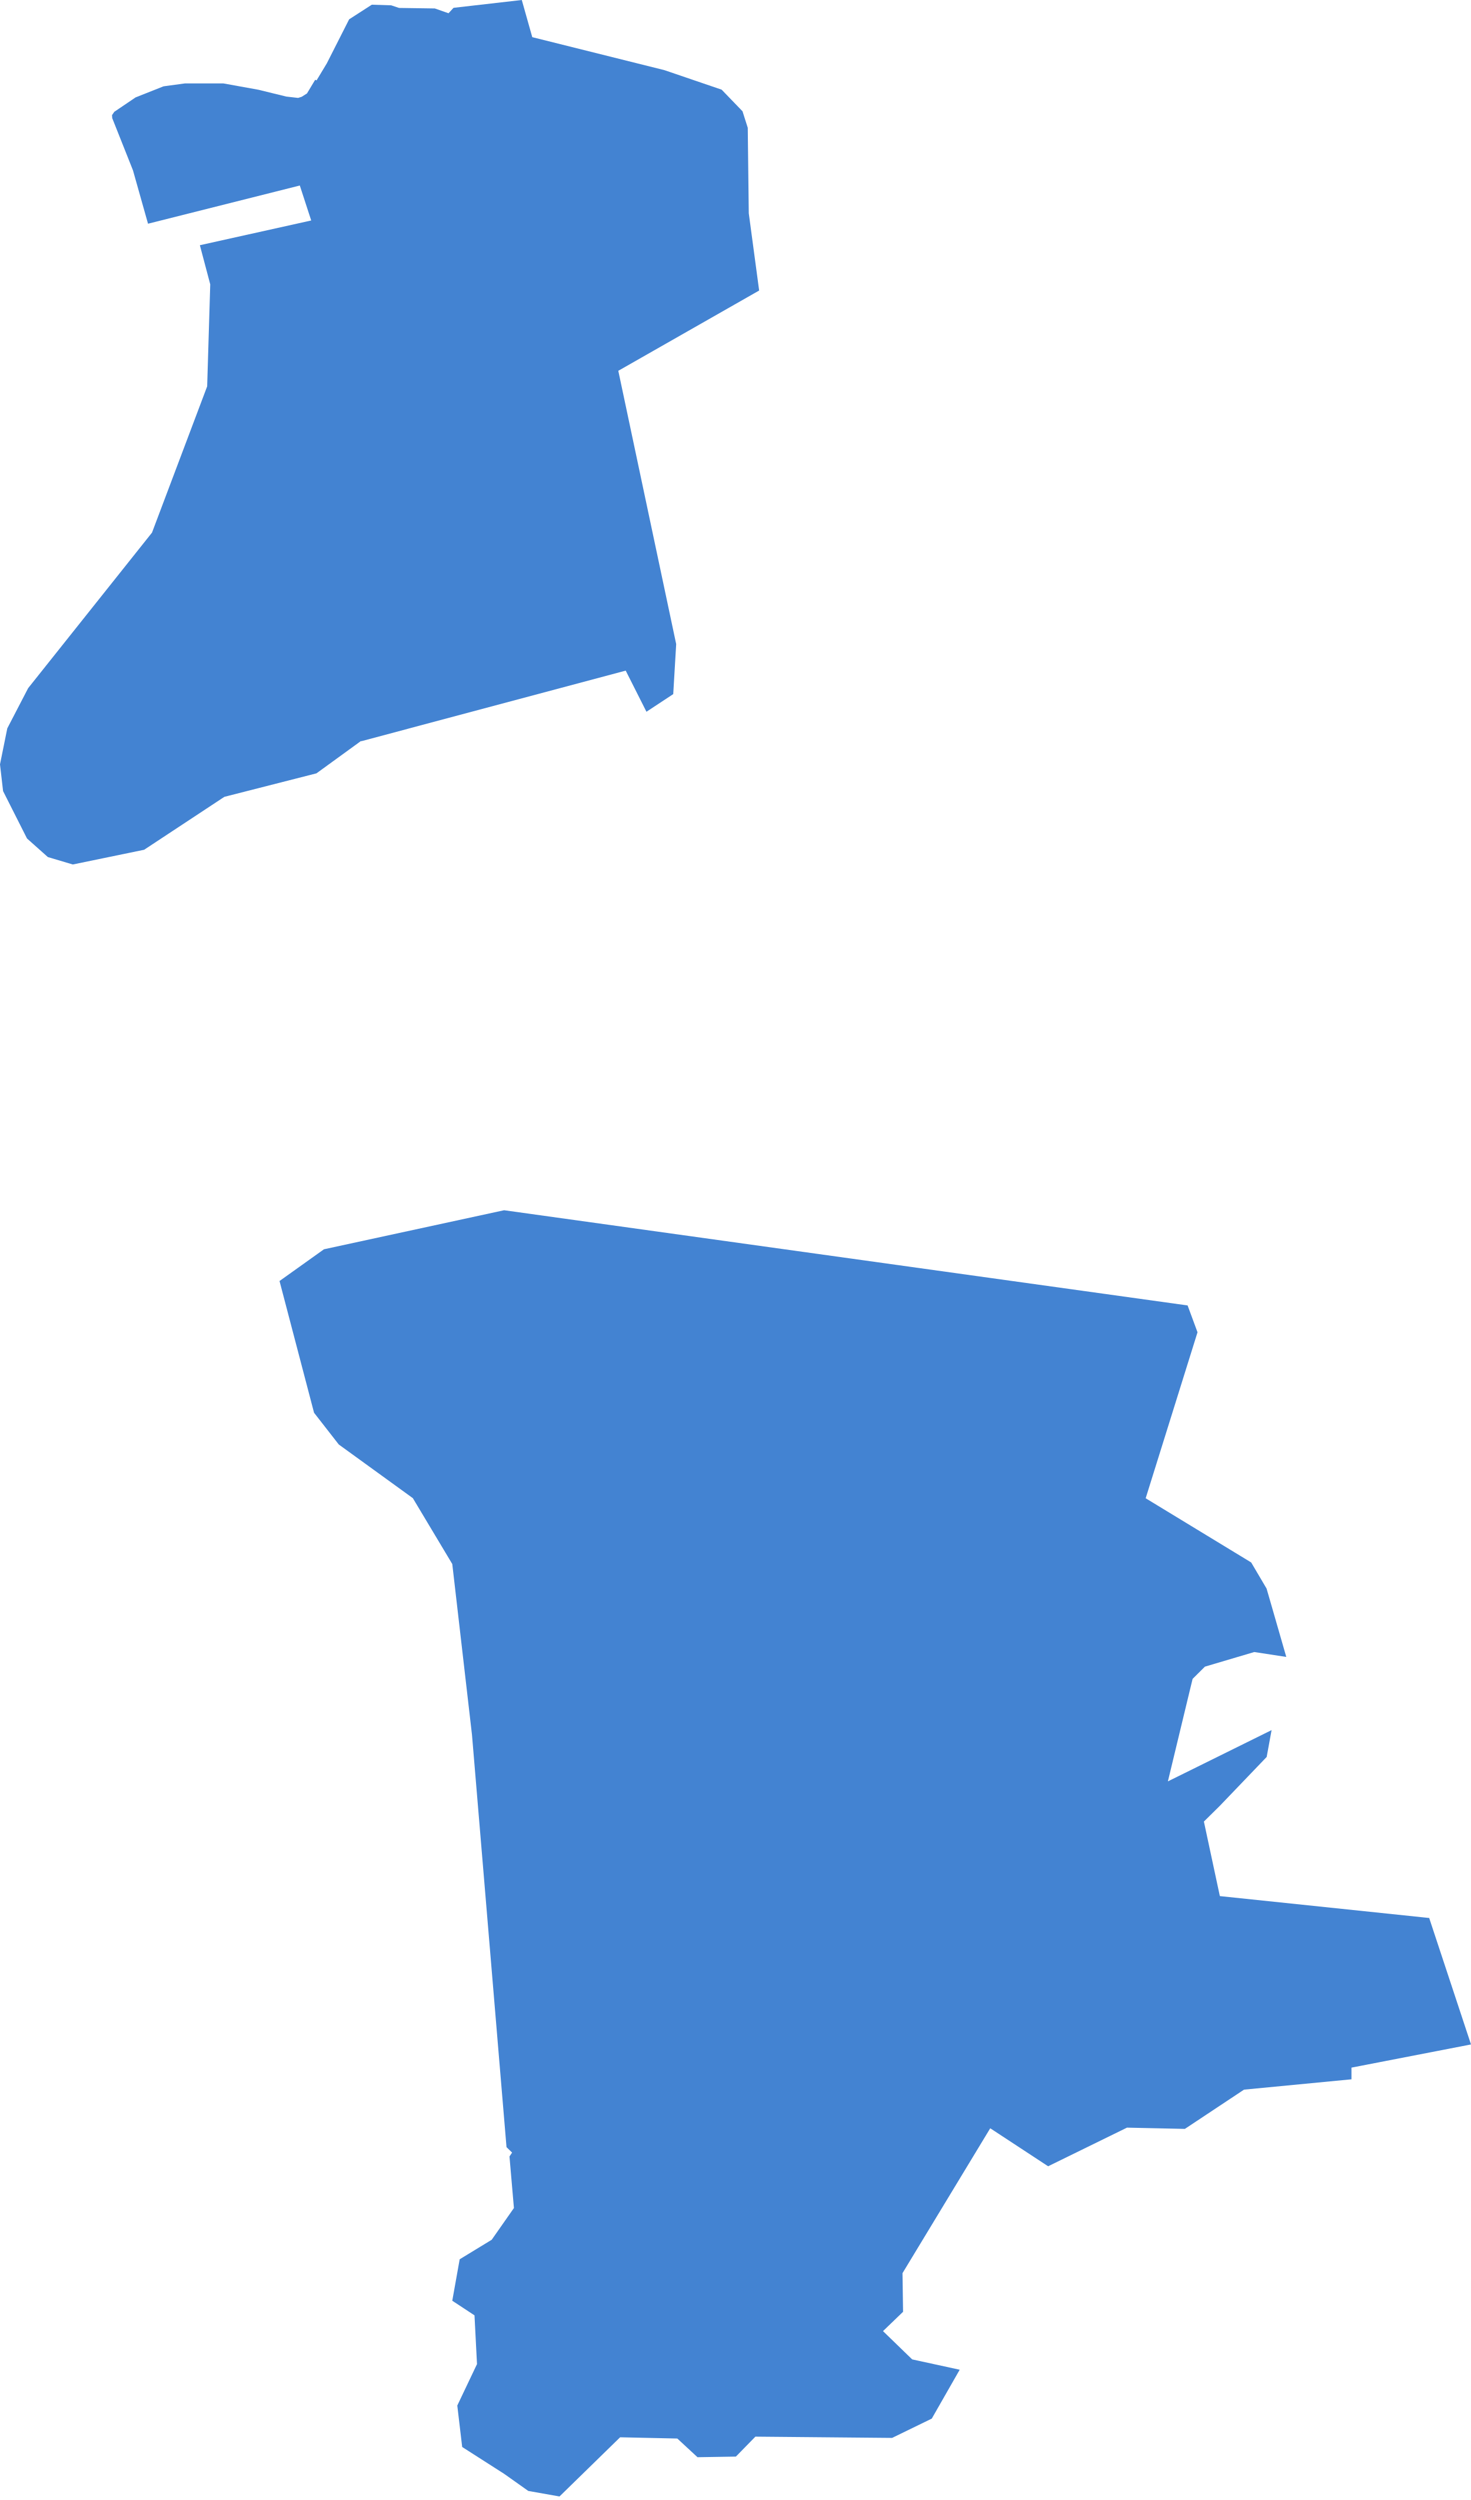 <svg width="252" height="428" viewBox="0 0 252 428" fill="none" xmlns="http://www.w3.org/2000/svg">
<path d="M61.902 126.892L107.191 114.81L110.744 121.852L115.332 118.831L115.839 110.271L105.922 63.481L130.051 49.738L128.274 36.513L128.099 21.875L127.201 19.052L123.628 15.352L113.828 12.01L91.184 6.362L89.388 0L77.695 1.34L76.836 2.27L74.493 1.448L68.364 1.358L67.016 0.911L63.698 0.804L59.813 3.306L55.987 10.848L54.23 13.761L53.996 13.654L52.59 15.995L51.692 16.567L51.068 16.764L49.037 16.532L44.294 15.37L38.262 14.28H31.683L28.013 14.78L23.23 16.675L19.58 19.141L19.189 19.713L19.228 20.231L22.781 29.167L25.358 38.3L51.361 31.759L53.313 37.746L34.24 41.981L36.017 48.683L35.49 66.144L26.041 91.183L4.822 117.812L1.249 124.693L0 130.859L0.527 135.434L4.627 143.548L8.199 146.729L11.03 147.569L12.474 147.998L24.694 145.478L38.437 136.417L54.211 132.396L61.843 126.856L61.902 126.892ZM244.894 328.363L208.975 324.61L206.242 311.849L208.975 309.151L216.998 300.786L217.838 296.193L204.31 302.878L200.073 304.969L204.017 288.616L204.31 287.418L206.418 285.327L214.871 282.825L220.356 283.665L218.013 275.533L216.979 271.959L214.343 267.491L196.267 256.5L205.149 228.083L203.451 223.49L86.362 207.191L55.499 213.875L47.886 219.308L53.801 241.862L58.037 247.295L70.725 256.482L77.48 267.759L80.857 296.998L86.772 367.592L87.729 368.522L87.28 369.183L88.041 378.012L84.234 383.445L78.749 386.787L77.48 393.882L81.287 396.384L81.716 404.73L78.339 411.826L79.178 418.921L86.362 423.514L90.501 426.445L95.849 427.392L106.235 417.259L116.034 417.473L119.49 420.672L126.068 420.565L129.406 417.151L152.832 417.366L159.625 414.06L164.408 405.695L156.268 403.926L151.27 399.083L154.706 395.776L154.608 389.164L169.64 364.357L179.557 370.863L193.065 364.25L202.982 364.465L213.114 357.745L231.522 355.975V353.974L252 350.006L244.816 328.292L244.894 328.363Z" fill="#4383D2"/>
</svg>
